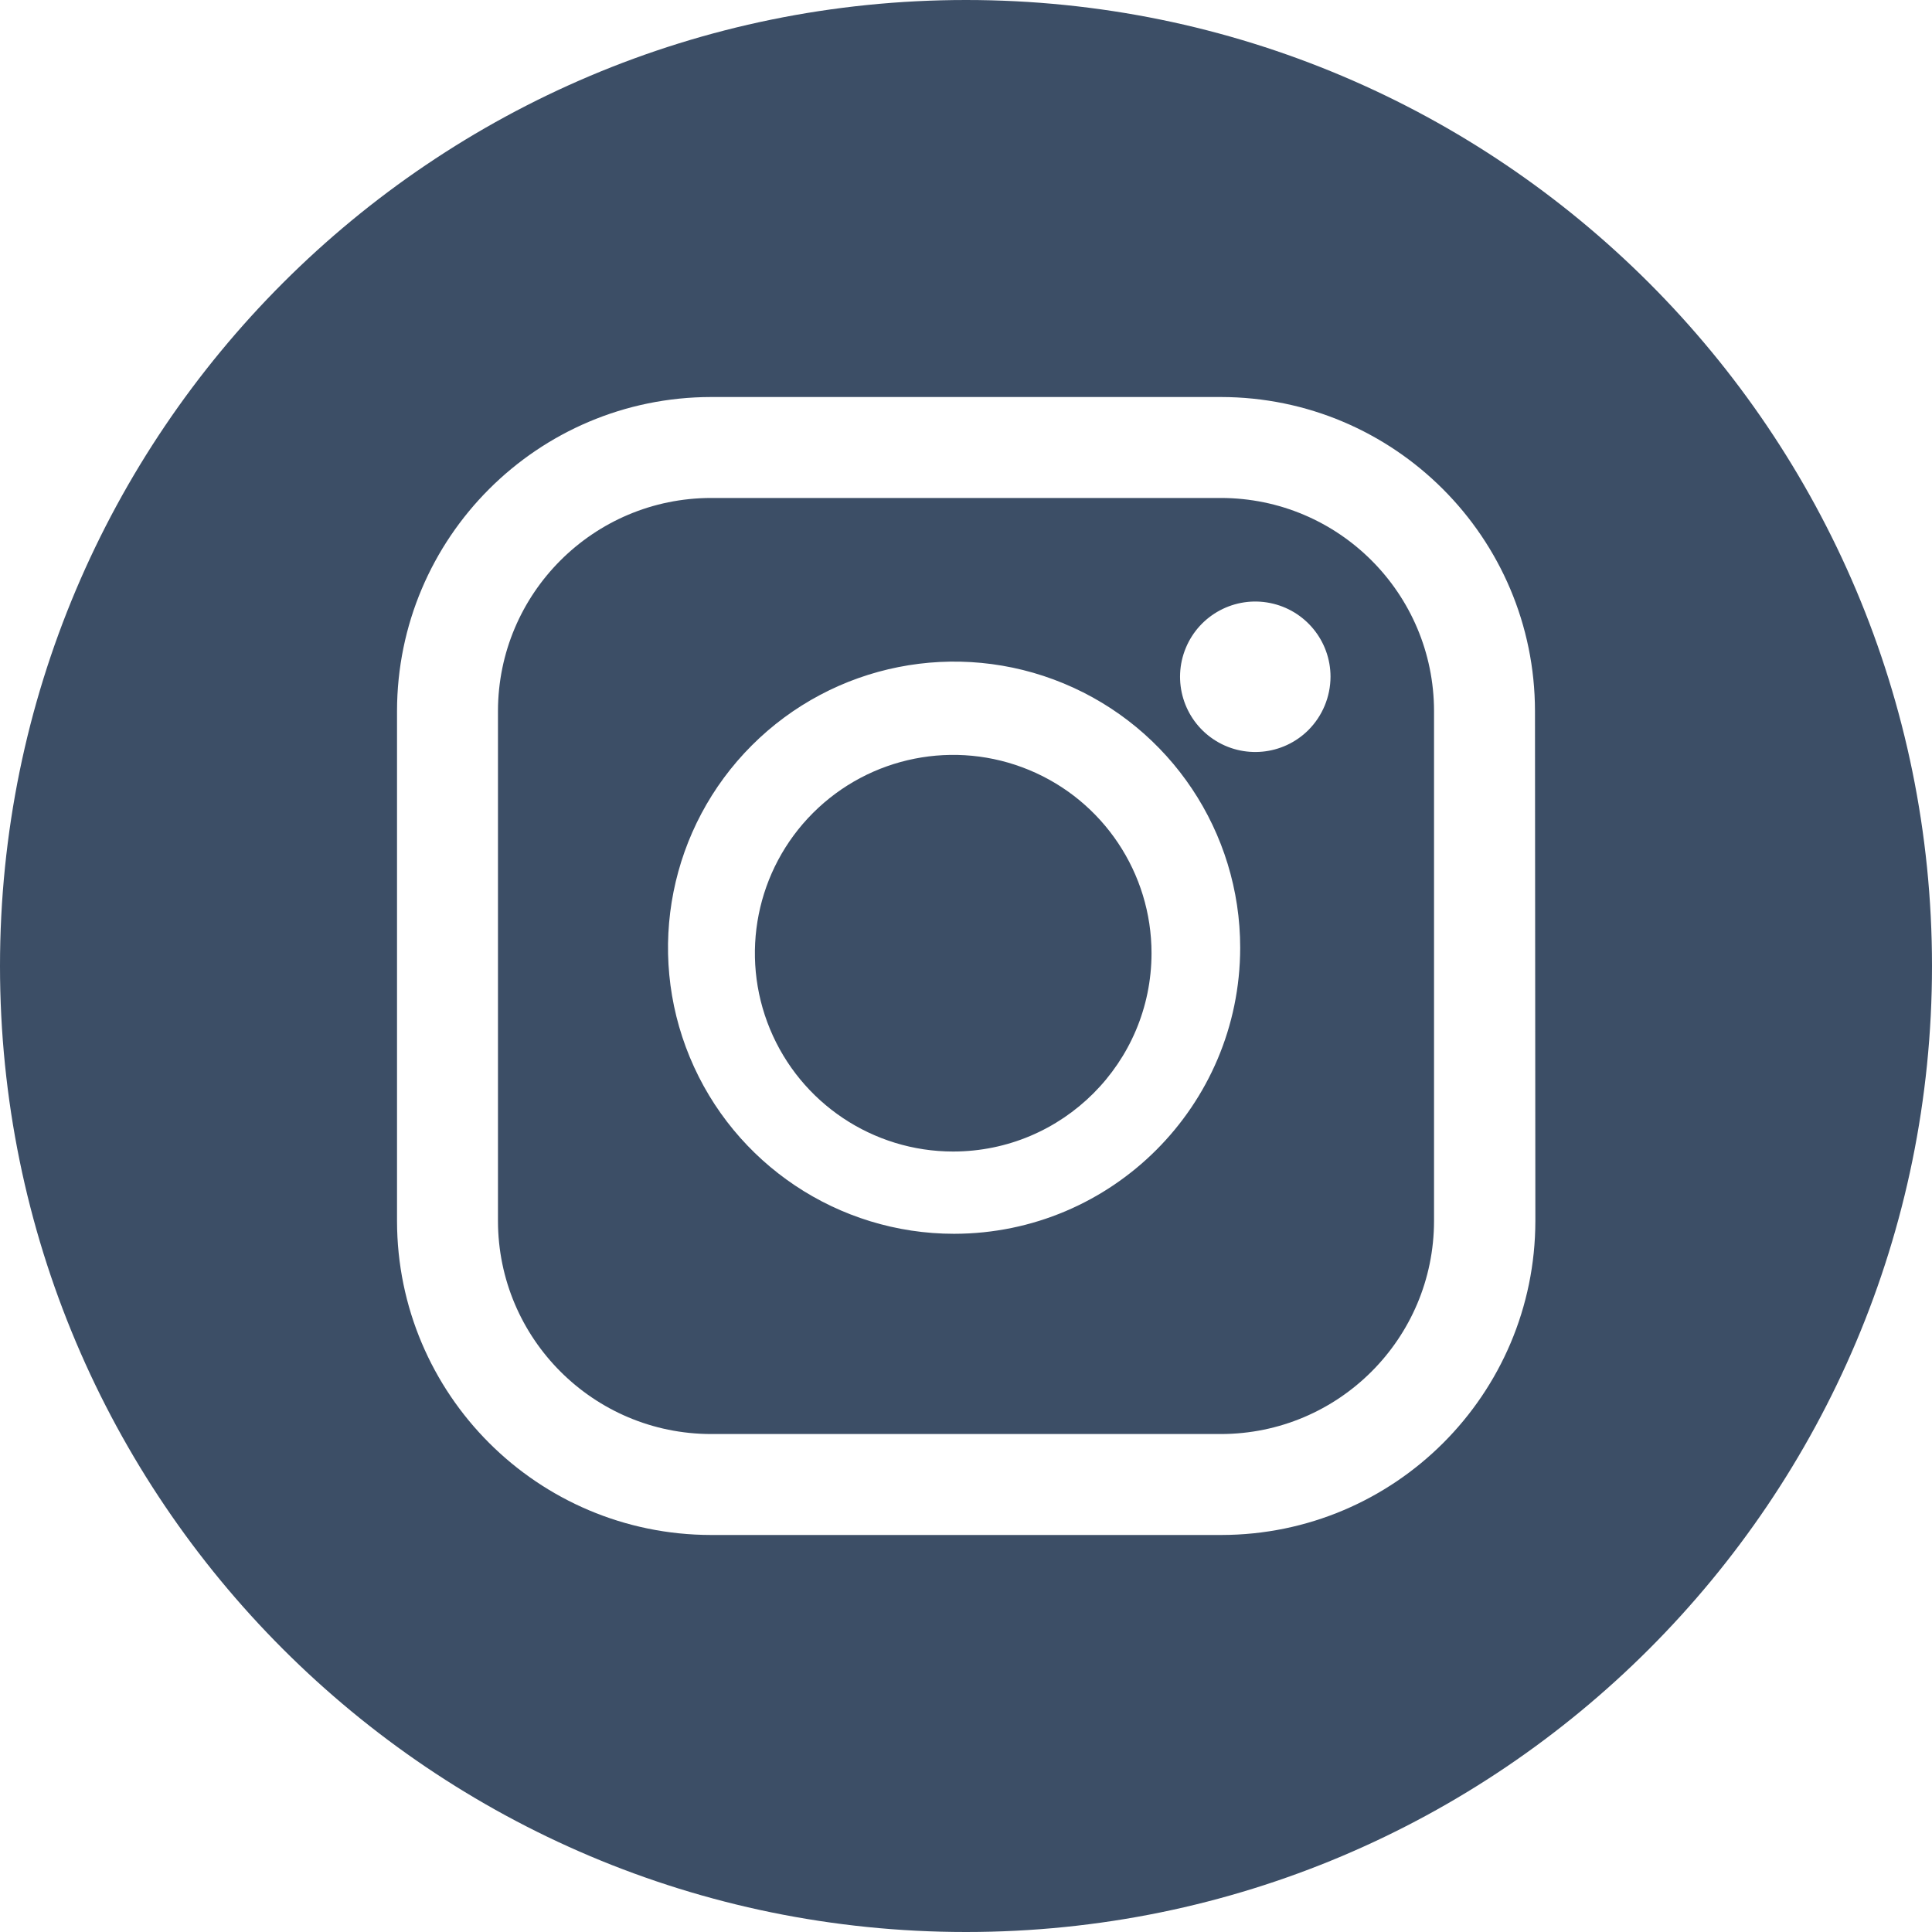 <?xml version="1.0" encoding="UTF-8"?>
<svg width="151px" height="151px" viewBox="0 0 151 151" version="1.1" xmlns="http://www.w3.org/2000/svg" xmlns:xlink="http://www.w3.org/1999/xlink">
    <!-- Generator: Sketch 55.2 (78181) - https://sketchapp.com -->
    <title>social-instagram</title>
    <desc>Created with Sketch.</desc>
    <g id="Page-1" stroke="none" stroke-width="1" fill="none" fill-rule="evenodd">
        <g id="social-instagram" fill="#3c4e66" fill-rule="nonzero">
            <path d="M75.5,151 C33.803,151 0,117.197 0,75.5 C0,33.803 33.803,0 75.5,0 C117.197,0 151,33.803 151,75.5 C151,117.197 117.197,151 75.5,151 Z M120,95.42 L119.97,55.58 C119.959,42.026 108.974,31.041 95.42,31.03 L55.58,31.03 C42.026,31.041 31.041,42.026 31.03,55.58 L31.03,95.42 C31.041,108.974 42.026,119.959 55.58,119.97 L95.45,119.97 C109.004,119.959 119.989,108.974 120,95.42 Z M95.42,38.92 L55.58,38.92 C46.381,38.926 38.926,46.381 38.92,55.58 L38.92,95.42 C38.926,104.619 46.381,112.074 55.58,112.08 L95.42,112.08 C104.619,112.074 112.074,104.619 112.08,95.42 L112.08,55.58 C112.074,46.381 104.619,38.926 95.42,38.92 Z M74.57,96.43 C65.525,96.43 57.371,90.981 53.911,82.624 C50.451,74.268 52.366,64.65 58.763,58.256 C65.16,51.861 74.779,49.951 83.134,53.415 C91.489,56.879 96.934,65.035 96.93,74.08 C96.913,86.421 86.911,96.419 74.57,96.43 Z M74.5,90 C83.055,89.992 89.989,83.062 90,74.507 C90.003,68.237 86.228,62.584 80.437,60.182 C74.645,57.781 67.977,59.105 63.543,63.538 C59.108,67.97 57.781,74.637 60.18,80.43 C62.578,86.223 68.231,90 74.5,90 Z M102.26,57.06 C100.273,59.039 97.165,59.34 94.835,57.778 C92.506,56.216 91.604,53.226 92.681,50.637 C93.758,48.047 96.514,46.578 99.264,47.129 C102.014,47.679 103.993,50.095 103.99,52.9 C103.983,54.46 103.361,55.955 102.26,57.06 Z" id="Shape"></path>
        </g>
    </g>
</svg>
